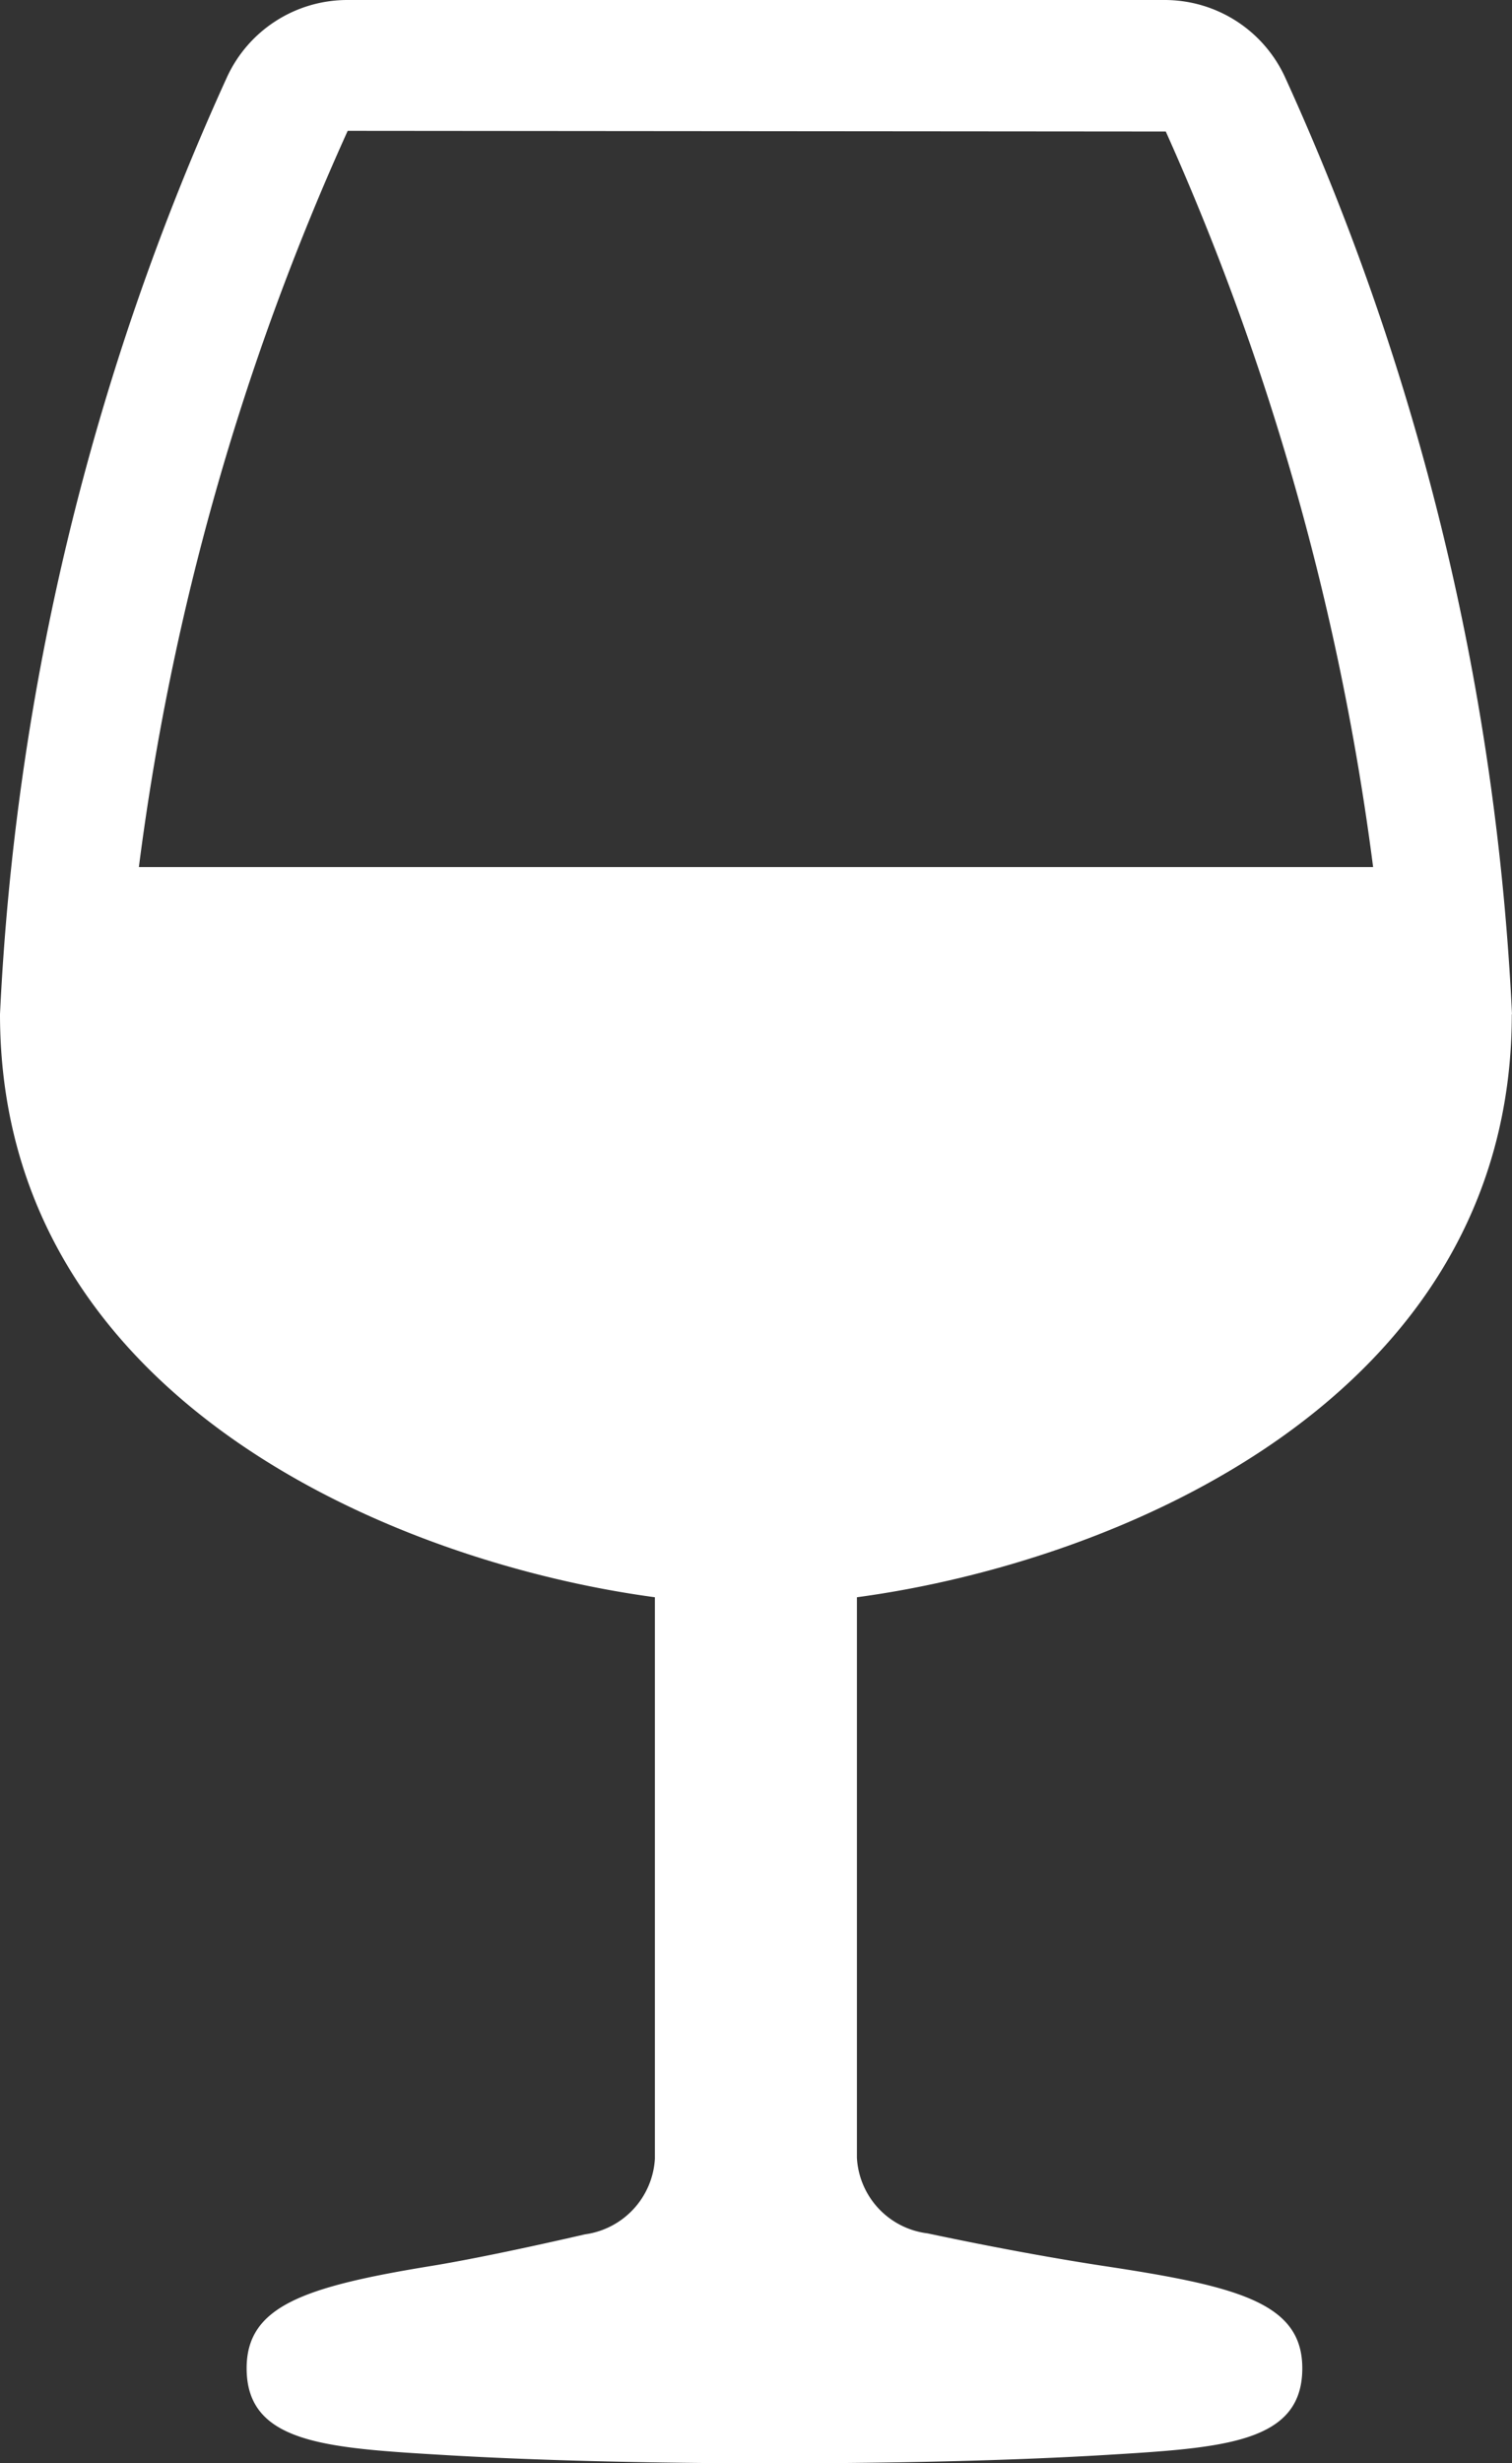 <svg xmlns="http://www.w3.org/2000/svg" xmlns:xlink="http://www.w3.org/1999/xlink" width="15.351" height="25" viewBox="0 0 15.351 25">
  <rect x="0" y="0" width="15.351" height="25" fill="#333333" stroke="none"/>
  <defs>
    <clipPath id="clip-path">
      <rect id="長方形_1578" data-name="長方形 1578" width="15.351" height="25" fill="none"/>
    </clipPath>
  </defs>
  <g id="グループ_795" data-name="グループ 795" transform="translate(0 0)">
    <g id="グループ_794" data-name="グループ 794" transform="translate(0 0)" clip-path="url(#clip-path)">
      <path id="パス_2896" data-name="パス 2896" d="M15.351,10.293a25.875,25.875,0,0,0-2.3-9.5A1.345,1.345,0,0,0,11.821,0H3.53A1.345,1.345,0,0,0,2.3.793a25.878,25.878,0,0,0-2.3,9.5c0,3.92,4.029,5.566,6.649,5.918v5.7a.823.823,0,0,1-.71.766c-.686.158-1.229.267-1.562.321-1.3.212-1.873.412-1.873,1.038,0,.761.8.809,2.013.881.9.054,2.084.084,3.346.084s2.45-.03,3.346-.084c1.212-.073,2.013-.12,2.013-.881,0-.662-.648-.832-2.022-1.039-.381-.058-.99-.162-1.783-.33A.818.818,0,0,1,8.7,21.9V16.211c2.62-.352,6.649-2,6.649-5.918M3.53,1.328l8.306.007A26.555,26.555,0,0,1,13.941,8.8H1.41A26.185,26.185,0,0,1,3.53,1.328" transform="translate(0 0)" fill="#fff"/>
    </g>
  </g>
</svg>
